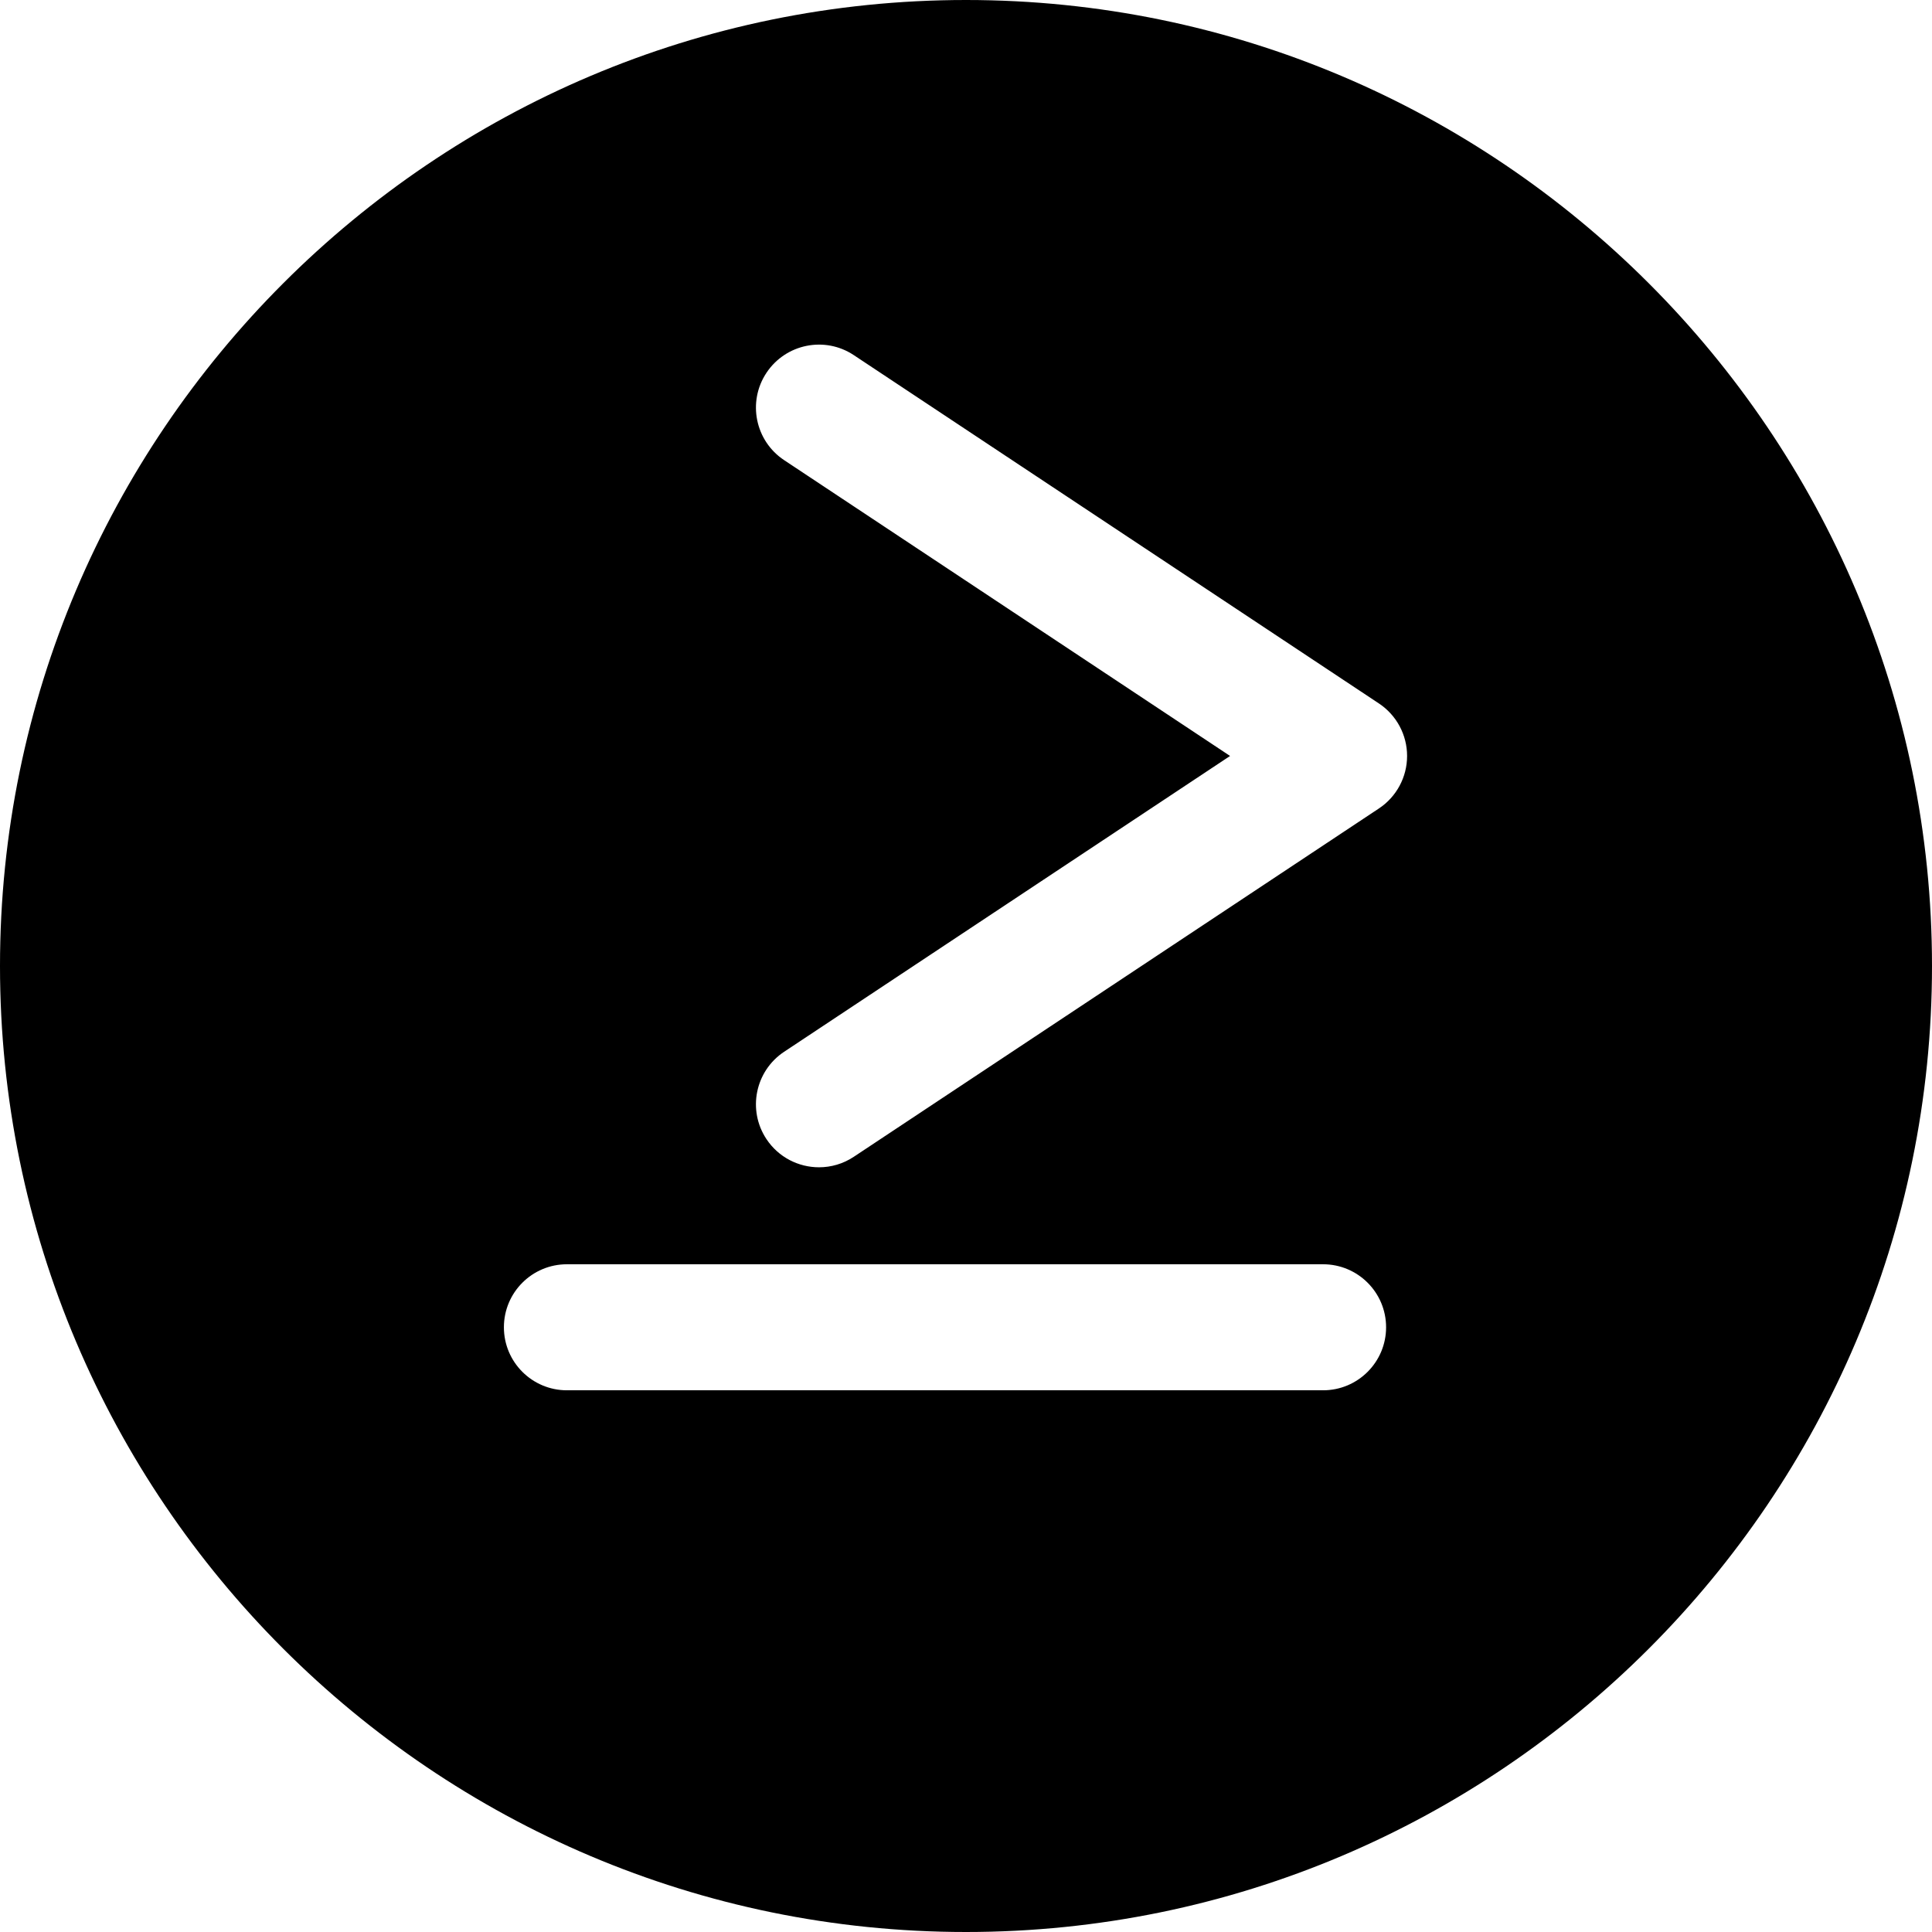 <?xml version="1.0" encoding="iso-8859-1"?>
<!-- Uploaded to: SVG Repo, www.svgrepo.com, Generator: SVG Repo Mixer Tools -->
<svg fill="#000000" height="800px" width="800px" version="1.1" id="Layer_1" xmlns="http://www.w3.org/2000/svg" xmlns:xlink="http://www.w3.org/1999/xlink" 
	 viewBox="0 0 512 512" xml:space="preserve">
<g>
	<g>
		<path d="M256,0C114.844,0,0,114.839,0,256s114.844,256,256,256s256-114.839,256-256S397.156,0,256,0z M350.629,368.442H150.238
			c-9.219,0-16.699-7.475-16.699-16.699c0-9.225,7.48-16.699,16.699-16.699h200.391c9.219,0,16.699,7.475,16.699,16.699
			C367.329,360.967,359.848,368.442,350.629,368.442z M365.426,214.252L226.265,306.56c-2.838,1.886-6.045,2.783-9.219,2.783
			c-5.404,0-10.709-2.621-13.927-7.469c-5.099-7.686-3-18.047,4.686-23.146l118.177-78.392l-118.177-78.392
			c-7.686-5.099-9.785-15.46-4.686-23.146c5.121-7.703,15.492-9.779,23.146-4.686l139.161,92.308
			c4.664,3.093,7.469,8.317,7.469,13.916C372.895,205.934,370.09,211.159,365.426,214.252z"/>
	</g>
</g>
</svg>